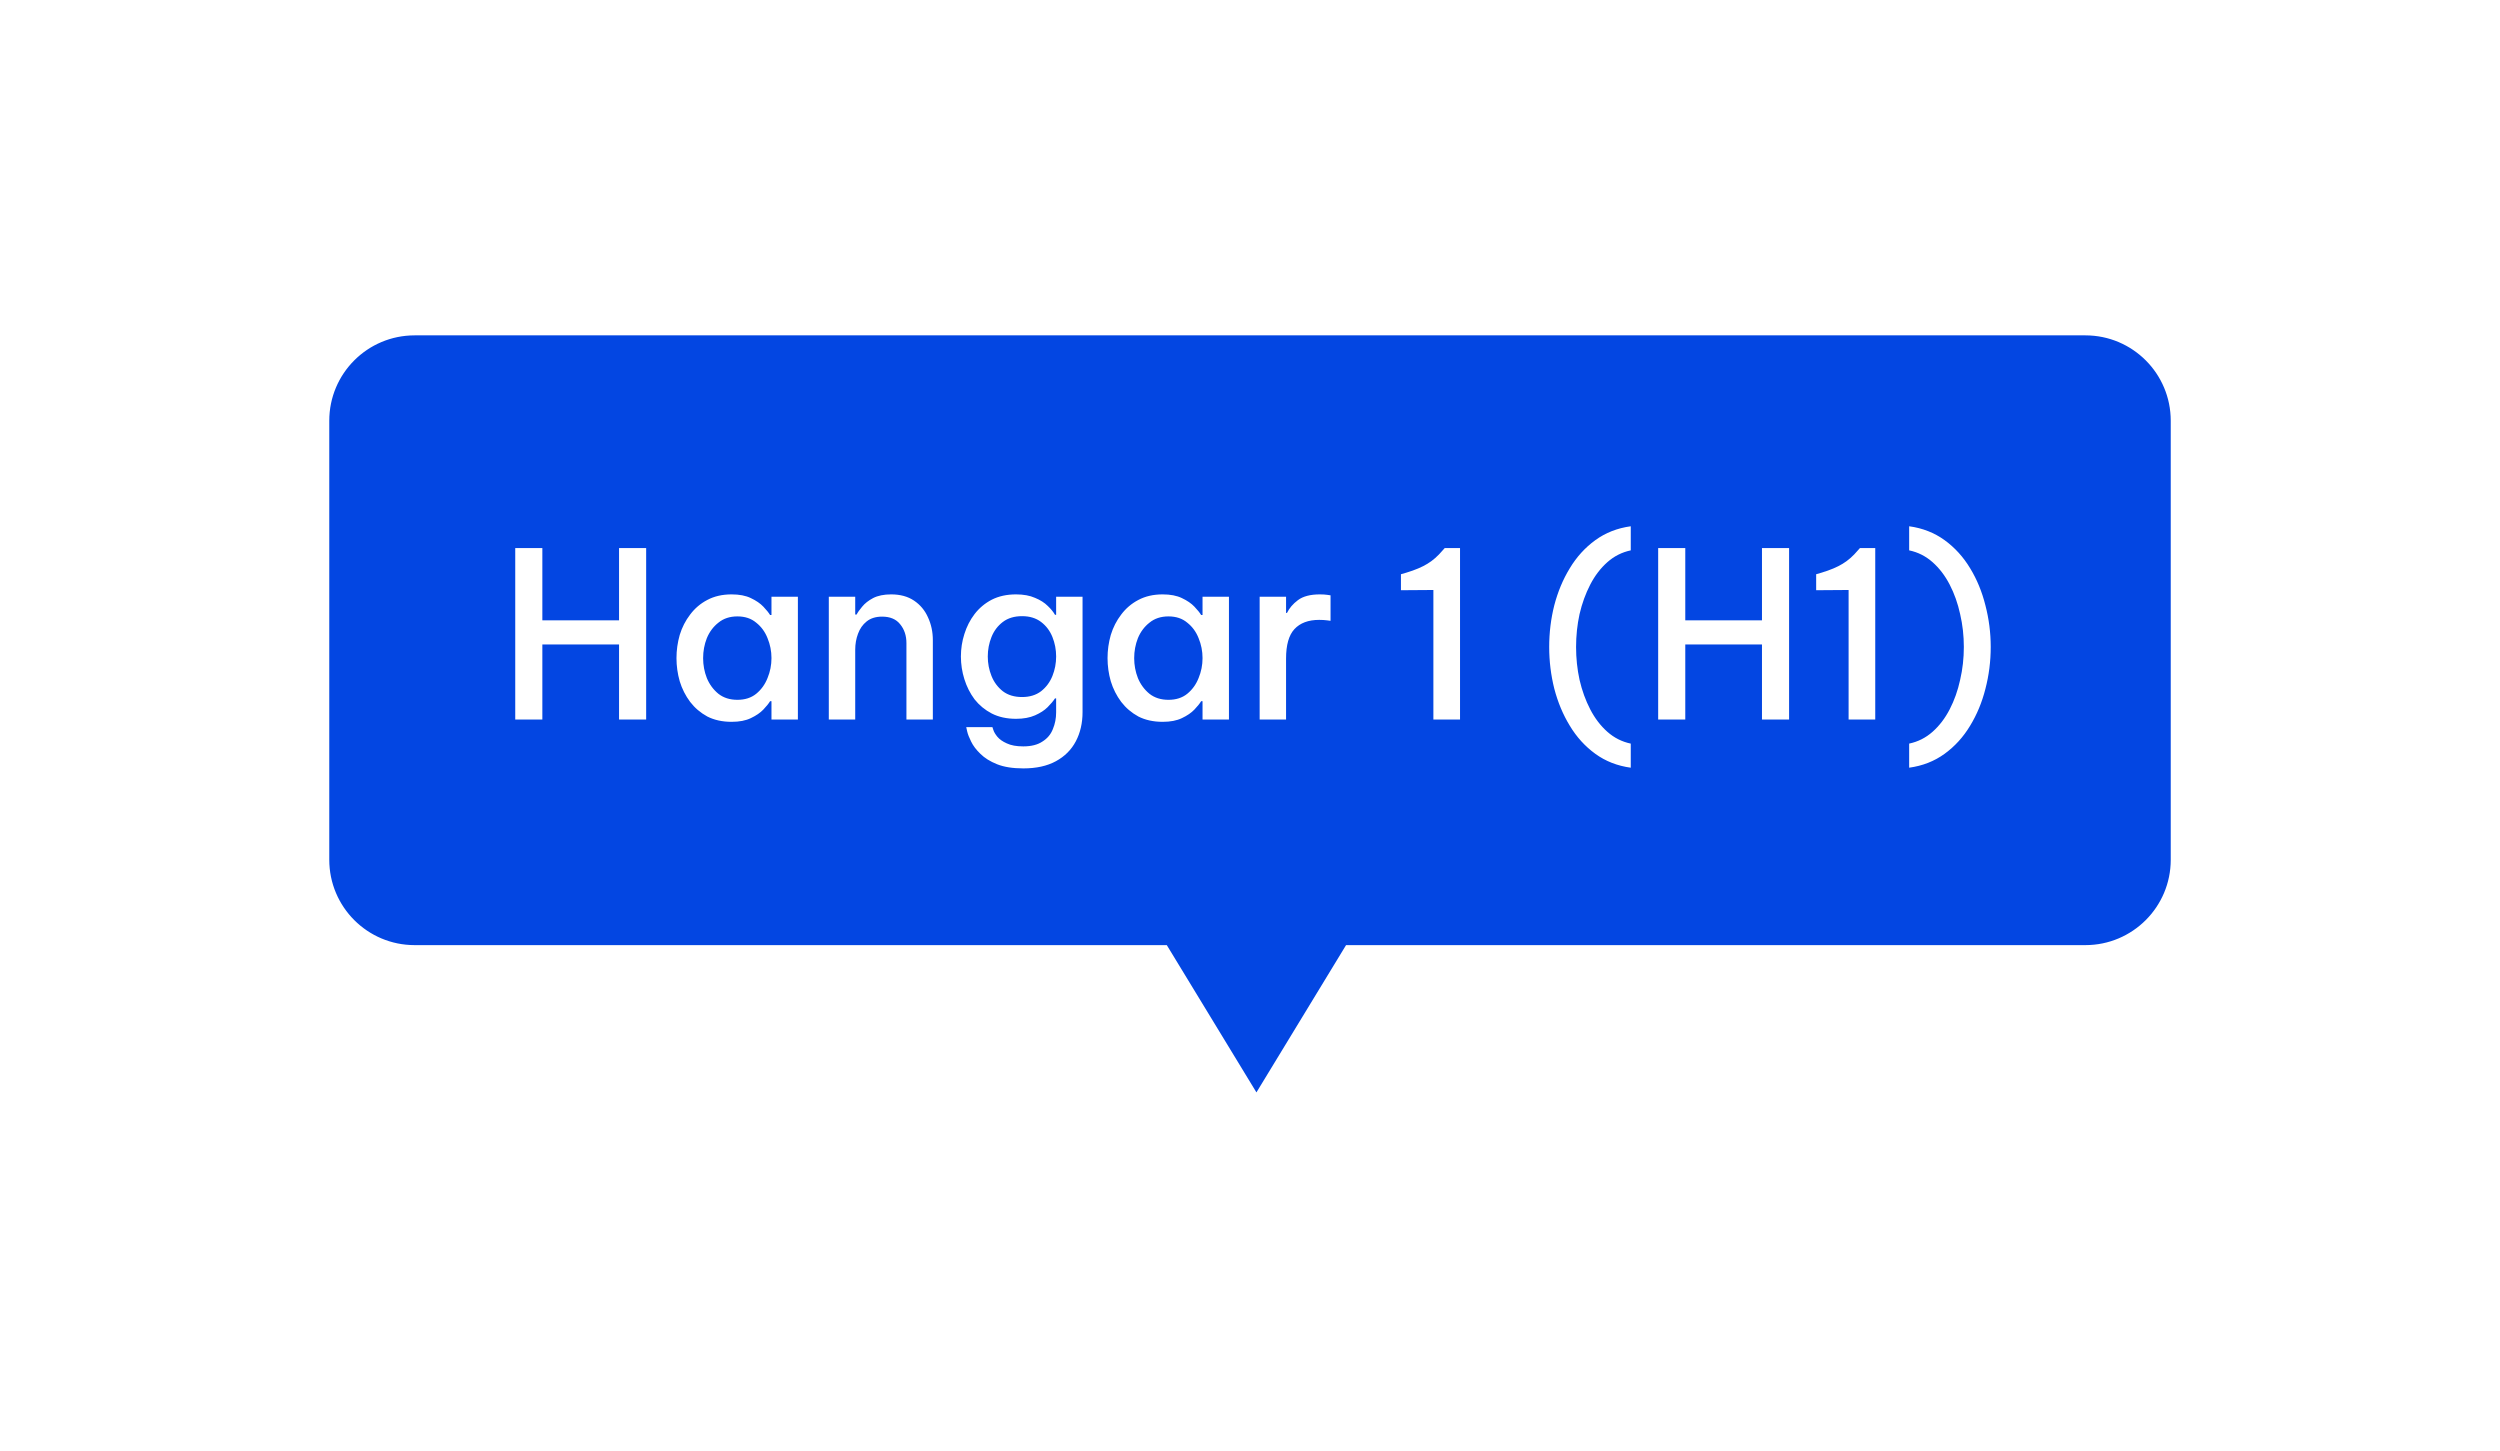 <svg fill="none" height="119" viewBox="0 0 205 119" width="205" xmlns="http://www.w3.org/2000/svg" xmlns:xlink="http://www.w3.org/1999/xlink"><filter id="a" color-interpolation-filters="sRGB" filterUnits="userSpaceOnUse" height="117.924" width="205" x="0" y=".5"><feFlood flood-opacity="0" result="BackgroundImageFix"/><feColorMatrix in="SourceAlpha" result="hardAlpha" type="matrix" values="0 0 0 0 0 0 0 0 0 0 0 0 0 0 0 0 0 0 127 0"/><feOffset/><feGaussianBlur stdDeviation="12.5"/><feComposite in2="hardAlpha" operator="out"/><feColorMatrix type="matrix" values="0 0 0 0 0 0 0 0 0 0 0 0 0 0 0 0 0 0 0.25 0"/><feBlend in2="BackgroundImageFix" mode="normal" result="effect1_dropShadow_7334_39011"/><feBlend in="SourceGraphic" in2="effect1_dropShadow_7334_39011" mode="normal" result="shape"/></filter><g filter="url(#a)"><path clip-rule="evenodd" d="m34 26.5c-4.418 0-8 3.582-8 8v36c0 4.418 3.582 8 8 8h61.116l7.911 13 7.911-13h60.062c4.418 0 8-3.582 8-8v-36c0-4.418-3.582-8-8-8z" fill="#0346e2" fill-rule="evenodd"/><g fill="#fff"><path d="m95.116 78.5.854-.52-.292-.48h-.562zm7.911 13-.854.52.854 1.404.854-1.404zm7.911-13v-1h-.562l-.292.48zm-83.938-44c0-3.866 3.134-7 7-7v-2c-4.971 0-9 4.029-9 9zm0 36v-36h-2v36zm7 7c-3.866 0-7-3.134-7-7h-2c0 4.971 4.029 9 9 9zm61.116 0h-61.116v2h61.116zm8.765 13.48-7.911-13-1.708 1.04 7.911 13zm6.203-13-7.911 13 1.708 1.04 7.912-13zm60.916-.48h-60.062v2h60.062zm7-7c0 3.866-3.134 7-7 7v2c4.971 0 9-4.029 9-9zm0-36v36h2v-36zm-7-7c3.866 0 7 3.134 7 7h2c0-4.971-4.029-9-9-9zm-137 0h137v-2h-137z"/><path d="m42.25 59v-14.06h2.223v5.928h6.289v-5.928h2.223v14.06h-2.223v-6.156h-6.289v6.156zm17.743-10.26c.633 0 1.159.101 1.577.304.431.203.773.437 1.026.703s.437.494.551.684h.114v-1.501h2.166v10.07h-2.166v-1.501h-.114c-.114.19-.298.418-.551.684s-.595.5-1.026.703c-.418.203-.944.304-1.577.304-.76 0-1.425-.146-1.995-.437-.557-.304-1.026-.703-1.406-1.197-.38-.507-.665-1.07-.855-1.691-.177-.621-.266-1.254-.266-1.9s.089-1.279.266-1.9c.19-.621.475-1.178.855-1.672.38-.507.849-.906 1.406-1.197.57-.304 1.235-.456 1.995-.456zm.475 1.805c-.621 0-1.14.171-1.558.513-.418.329-.735.754-.95 1.273-.203.519-.304 1.064-.304 1.634s.101 1.115.304 1.634c.215.519.532.95.95 1.292.418.329.937.494 1.558.494s1.134-.165 1.539-.494c.418-.342.728-.773.931-1.292.215-.519.323-1.064.323-1.634s-.108-1.115-.323-1.634c-.203-.519-.513-.944-.931-1.273-.405-.342-.918-.513-1.539-.513zm7.494 8.455v-10.07h2.166v1.463h.114c.089-.177.241-.393.456-.646.215-.266.513-.5.893-.703.393-.203.887-.304 1.482-.304.747 0 1.374.171 1.881.513s.887.798 1.14 1.368c.266.57.399 1.197.399 1.881v6.498h-2.166v-6.27c0-.608-.171-1.121-.513-1.539-.329-.418-.823-.627-1.482-.627-.519 0-.944.133-1.273.399-.317.253-.551.589-.703 1.007-.152.405-.228.842-.228 1.311v5.719zm15.962 4.009c-.874 0-1.596-.114-2.166-.342s-1.026-.513-1.368-.855c-.342-.329-.595-.665-.76-1.007-.165-.329-.272-.608-.323-.836-.051-.228-.076-.342-.076-.342h2.147s.025.076.076.228c.051.165.158.348.323.551.177.215.437.399.779.551.342.165.792.247 1.349.247.659 0 1.184-.133 1.577-.399.405-.253.69-.595.855-1.026.177-.418.266-.874.266-1.368v-1.14h-.095c-.139.215-.342.456-.608.722-.253.253-.595.475-1.026.665-.431.19-.95.285-1.558.285-.76 0-1.425-.146-1.995-.437-.557-.291-1.026-.678-1.406-1.159-.367-.494-.646-1.045-.836-1.653s-.285-1.229-.285-1.862.095-1.248.285-1.843c.19-.608.469-1.153.836-1.634.38-.494.849-.887 1.406-1.178.57-.291 1.235-.437 1.995-.437.608 0 1.127.095 1.558.285.431.177.779.399 1.045.665.266.253.462.494.589.722h.095v-1.482h2.166v9.462c0 .899-.184 1.697-.551 2.394-.367.697-.912 1.241-1.634 1.634s-1.609.589-2.66.589zm-.114-5.852c.621 0 1.14-.158 1.558-.475.418-.329.728-.747.931-1.254.203-.507.304-1.039.304-1.596s-.101-1.089-.304-1.596c-.203-.507-.513-.918-.931-1.235s-.937-.475-1.558-.475c-.633 0-1.159.158-1.577.475s-.728.728-.931 1.235c-.203.507-.304 1.039-.304 1.596s.101 1.089.304 1.596c.203.507.513.925.931 1.254.418.317.944.475 1.577.475zm11.53-8.417c.633 0 1.159.101 1.577.304.431.203.773.437 1.026.703.253.266.437.494.551.684h.114v-1.501h2.166v10.07h-2.166v-1.501h-.114c-.114.19-.298.418-.551.684-.253.266-.595.5-1.026.703-.418.203-.944.304-1.577.304-.76 0-1.425-.146-1.995-.437-.557-.304-1.026-.703-1.406-1.197-.38-.507-.665-1.07-.855-1.691-.177-.621-.266-1.254-.266-1.9s.089-1.279.266-1.9c.19-.621.475-1.178.855-1.672.38-.507.849-.906 1.406-1.197.57-.304 1.235-.456 1.995-.456zm.475 1.805c-.621 0-1.14.171-1.558.513-.418.329-.735.754-.95 1.273-.203.519-.304 1.064-.304 1.634s.101 1.115.304 1.634c.215.519.532.95.95 1.292.418.329.937.494 1.558.494.621 0 1.134-.165 1.539-.494.418-.342.728-.773.931-1.292.215-.519.323-1.064.323-1.634s-.108-1.115-.323-1.634c-.203-.519-.513-.944-.931-1.273-.405-.342-.918-.513-1.539-.513zm7.476 8.455v-10.07h2.166v1.33h.076c.19-.393.488-.741.893-1.045.418-.317 1.02-.475 1.805-.475.241 0 .443.013.608.038.177.025.266.038.266.038v2.09s-.095-.013-.285-.038-.405-.038-.646-.038c-.887 0-1.564.253-2.033.76-.456.494-.684 1.298-.684 2.413v4.997zm16.431-14.06v14.06h-2.185v-10.621l-2.66.019v-1.311l.456-.133c.709-.215 1.279-.456 1.71-.722.443-.266.861-.633 1.254-1.102l.171-.19zm14 18.012c-1.102-.152-2.071-.532-2.907-1.14s-1.533-1.374-2.09-2.299c-.557-.912-.982-1.925-1.273-3.04-.279-1.115-.418-2.255-.418-3.42 0-1.178.139-2.318.418-3.42.291-1.115.716-2.128 1.273-3.04.557-.925 1.254-1.691 2.09-2.299s1.805-.988 2.907-1.14v1.976c-.722.152-1.362.475-1.919.969s-1.026 1.108-1.406 1.843-.671 1.539-.874 2.413c-.19.874-.285 1.773-.285 2.698s.095 1.824.285 2.698c.203.874.494 1.678.874 2.413s.849 1.349 1.406 1.843 1.197.817 1.919.969zm2.248-3.952v-14.06h2.223v5.928h6.289v-5.928h2.223v14.06h-2.223v-6.156h-6.289v6.156zm17.8-14.06v14.06h-2.185v-10.621l-2.66.019v-1.311l.456-.133c.709-.215 1.279-.456 1.71-.722.443-.266.861-.633 1.254-1.102l.171-.19zm2.781-1.786c1.102.152 2.071.532 2.907 1.14s1.533 1.374 2.09 2.299c.557.912.975 1.925 1.254 3.04.291 1.115.437 2.255.437 3.42 0 1.178-.146 2.324-.437 3.439-.279 1.102-.697 2.109-1.254 3.021-.557.925-1.254 1.691-2.09 2.299s-1.805.988-2.907 1.14v-1.976c.722-.152 1.362-.475 1.919-.969s1.026-1.108 1.406-1.843.665-1.539.855-2.413c.203-.874.304-1.773.304-2.698s-.101-1.824-.304-2.698c-.19-.874-.475-1.678-.855-2.413s-.849-1.349-1.406-1.843-1.197-.817-1.919-.969z"/></g></g></svg>